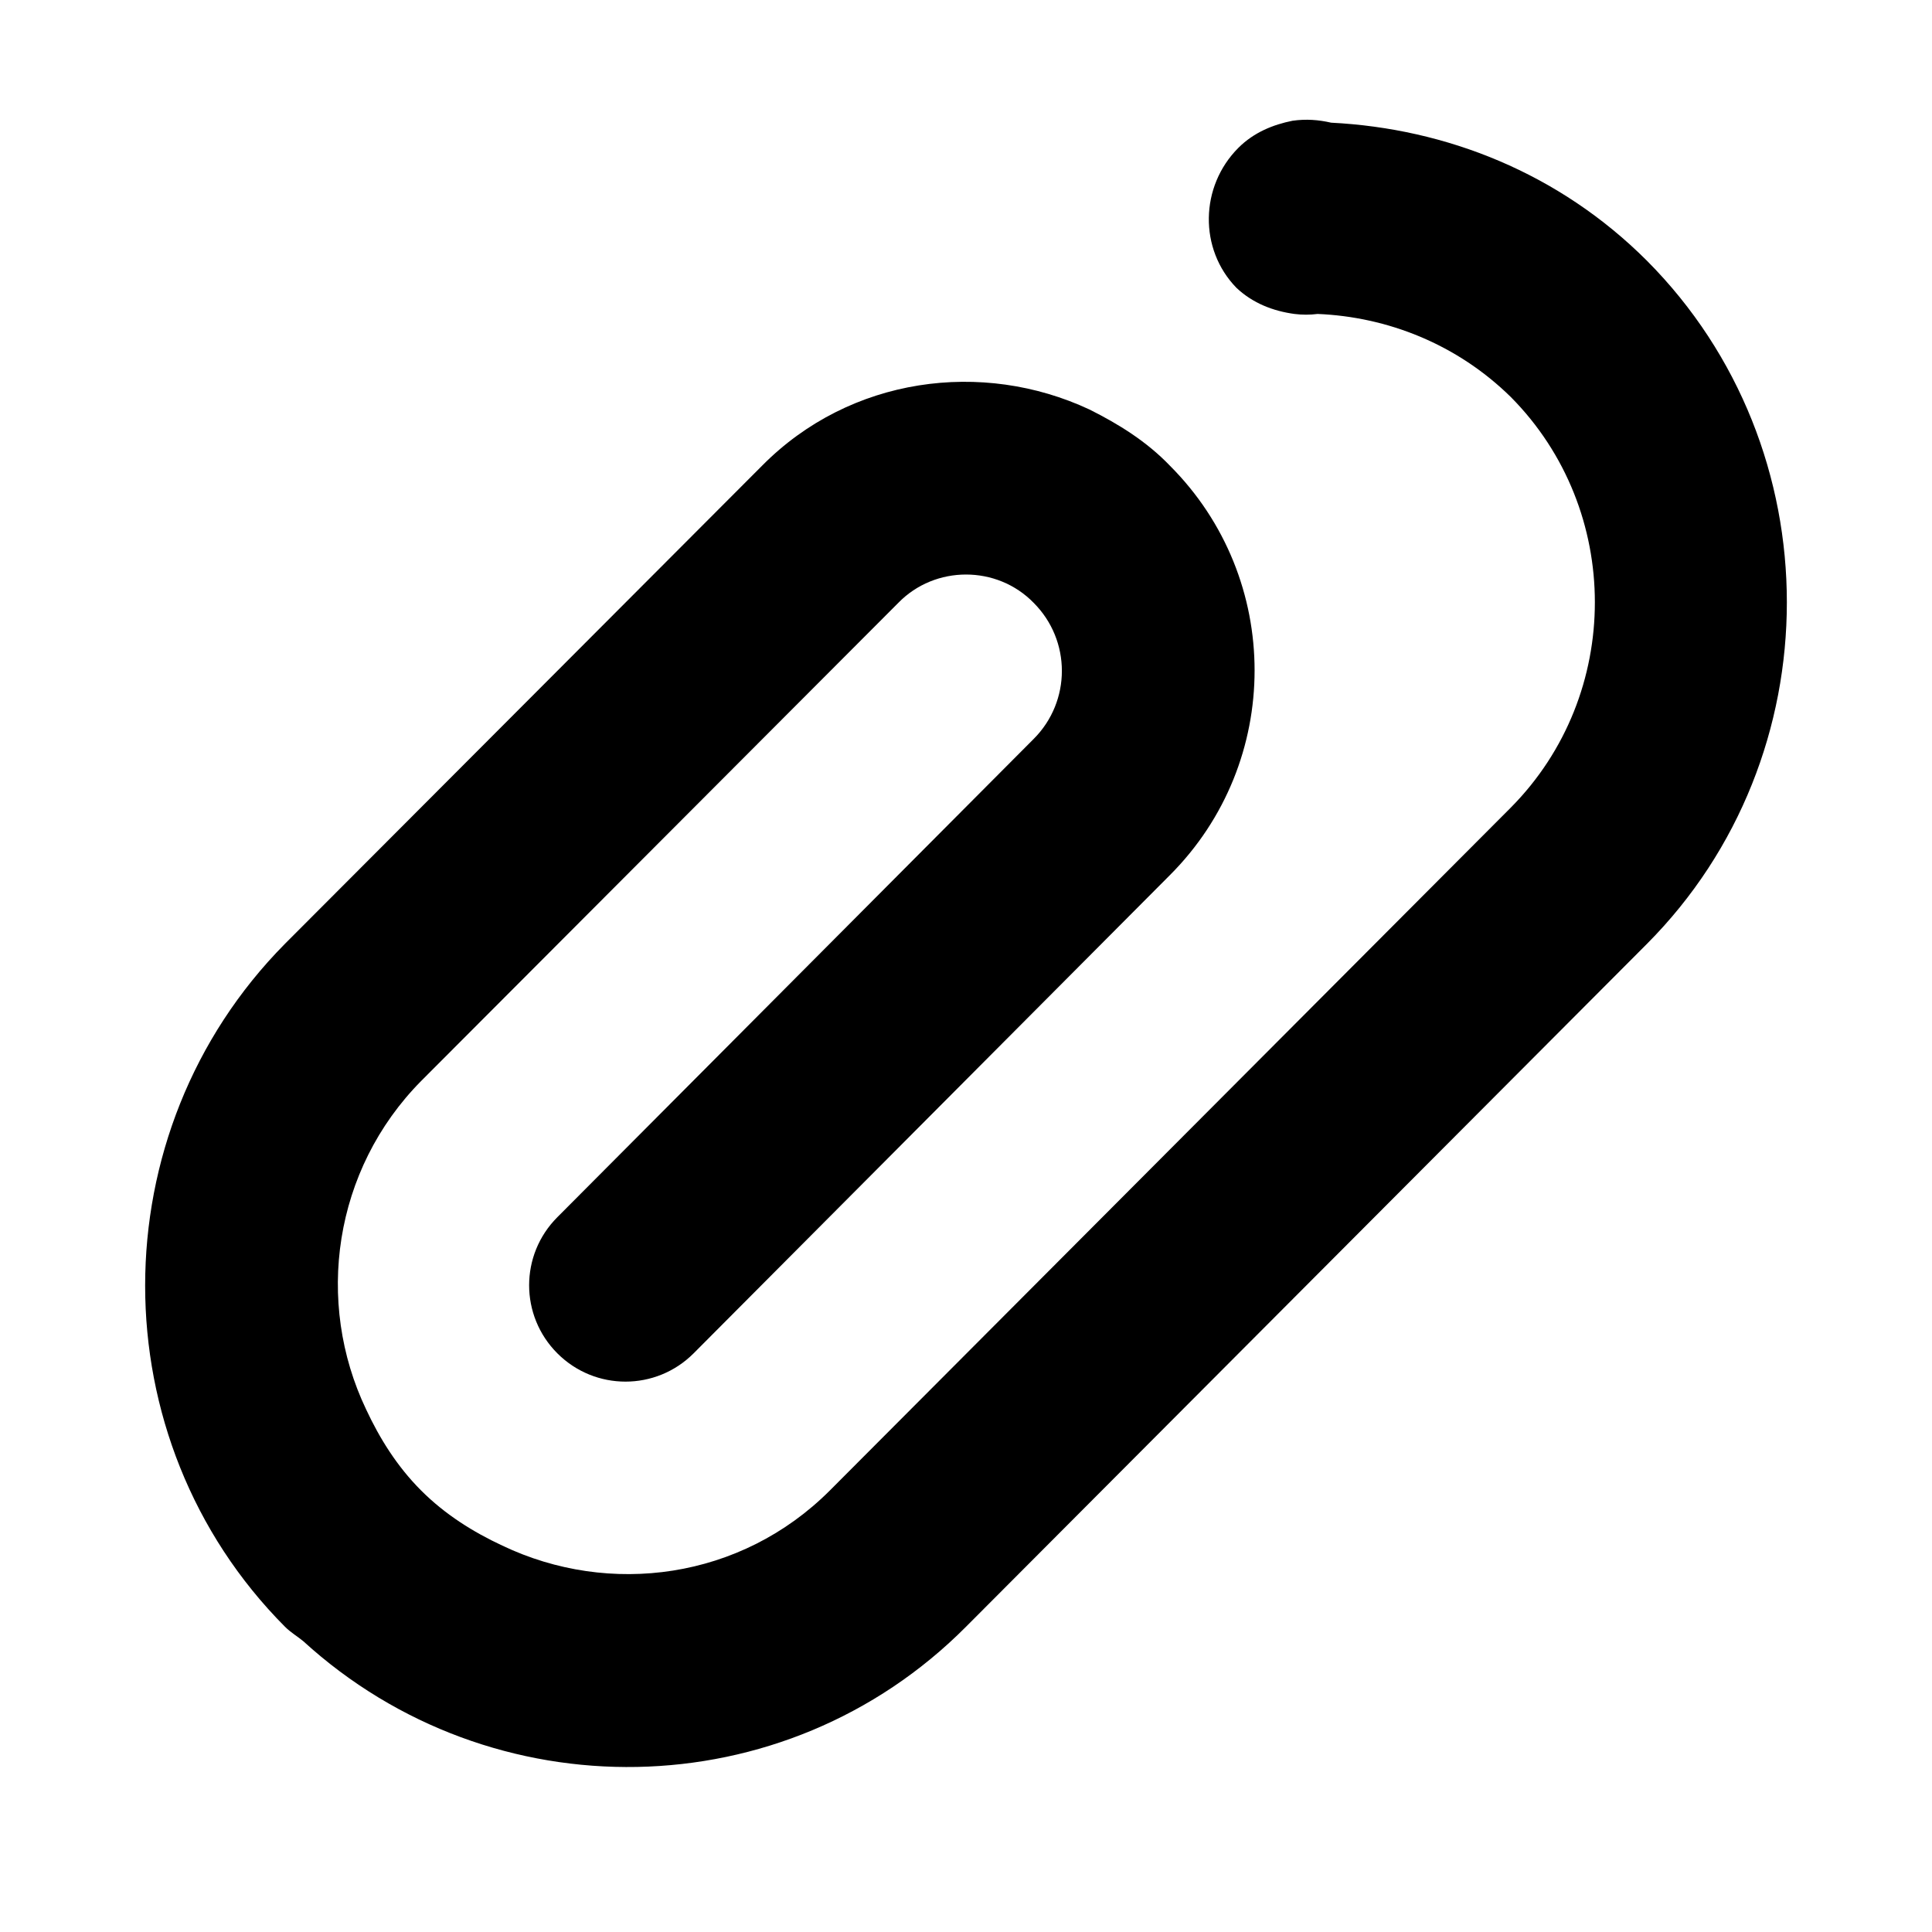 <?xml version="1.0" encoding="utf-8"?><!-- Uploaded to: SVG Repo, www.svgrepo.com, Generator: SVG Repo Mixer Tools -->
<svg width="800px" height="800px" viewBox="0 0 20 20" xmlns="http://www.w3.org/2000/svg">
<rect x="0" fill="none" width="20" height="20"/>
<g>
<path d="M17.05 2.7c1.93 1.94 1.93 5.13 0 7.07L10 16.84c-1.88 1.89-4.91 1.93-6.86.15-.06-.05-.13-.09-.19-.15-1.93-1.94-1.93-5.12 0-7.07l4.94-4.95c.91-.92 2.28-1.1 3.39-.58.3.15.59.33.83.58 1.17 1.17 1.17 3.07 0 4.24l-4.93 4.95c-.39.39-1.02.39-1.41 0s-.39-1.02 0-1.41l4.93-4.95c.39-.39.39-1.02 0-1.41-.38-.39-1.02-.39-1.4 0l-4.94 4.95c-.91.92-1.1 2.29-.57 3.4.14.3.32.59.57.84s.54.43.84.57c1.11.53 2.47.35 3.39-.57l7.05-7.07c1.16-1.17 1.16-3.08 0-4.25-.56-.55-1.28-.83-2-.86-.08.01-.16.01-.24 0-.22-.03-.43-.11-.6-.27-.39-.4-.38-1.05.02-1.45.16-.16.36-.24.56-.28.14-.02.27-.01.4.02 1.19.06 2.36.52 3.27 1.43z"/>
</g>
</svg>